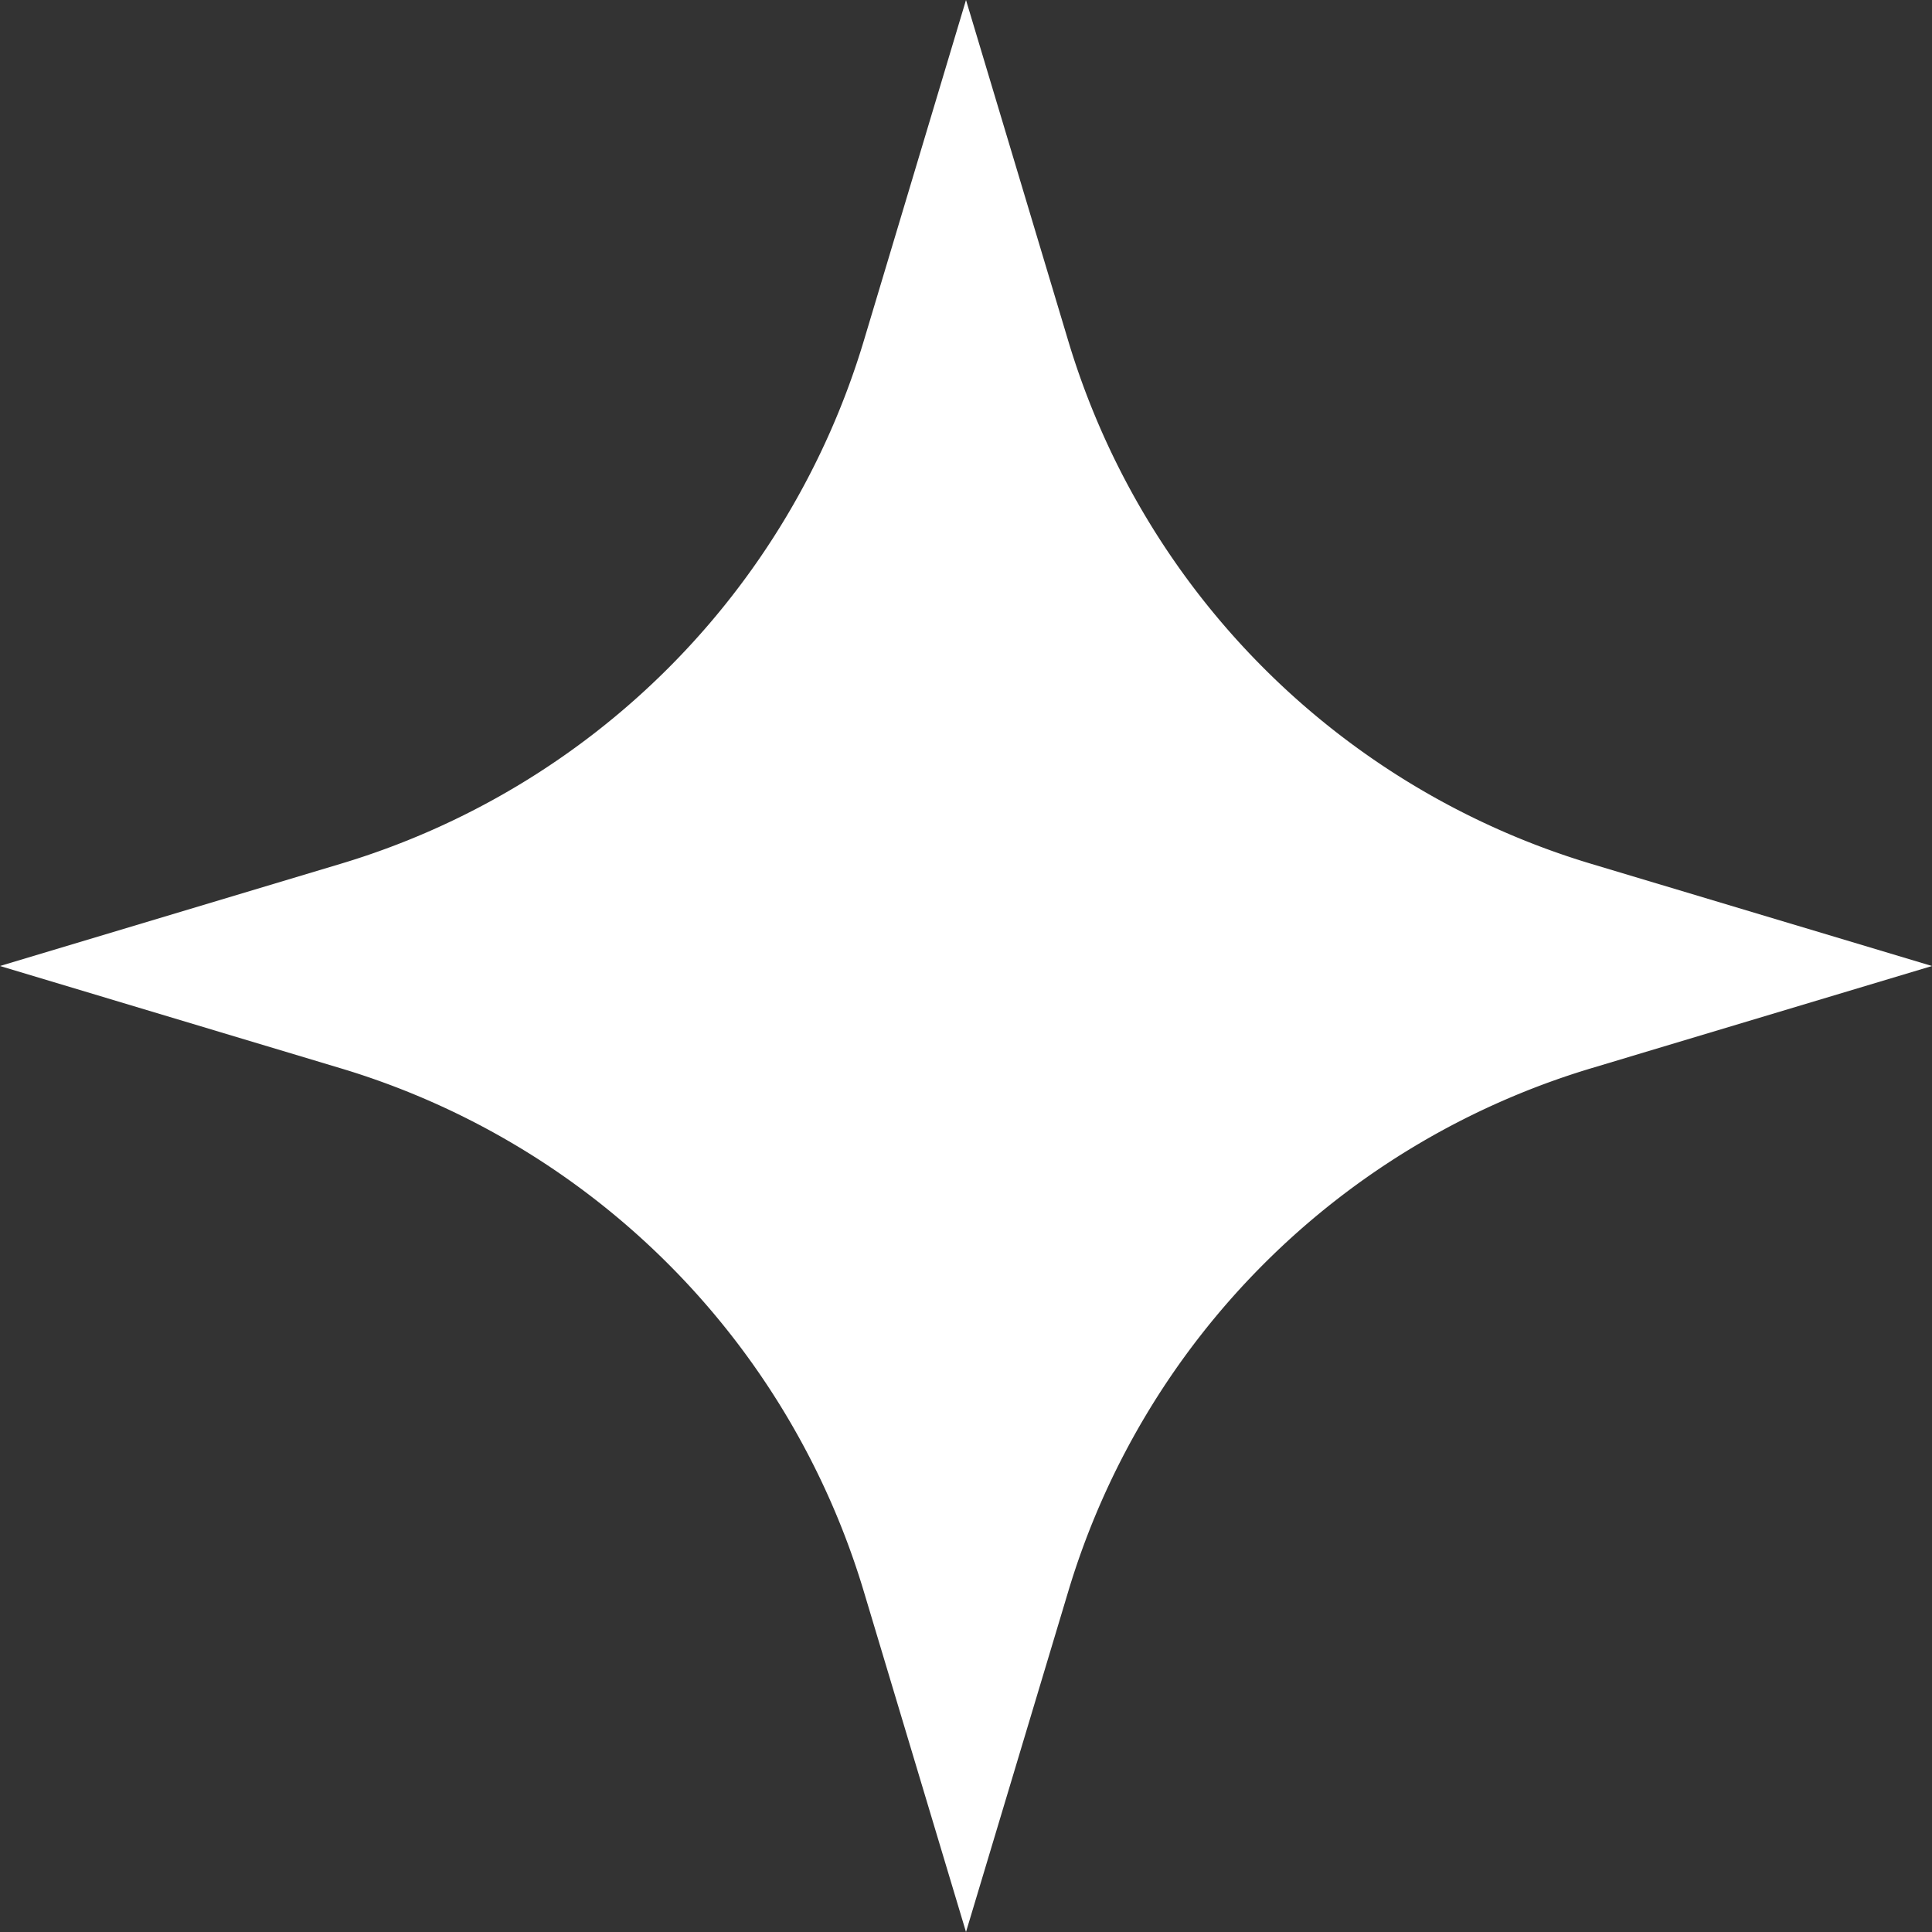 <?xml version="1.0" encoding="UTF-8" standalone="no"?><svg xmlns="http://www.w3.org/2000/svg" xmlns:xlink="http://www.w3.org/1999/xlink" fill="#ffffff" height="26" preserveAspectRatio="xMidYMid meet" version="1" viewBox="16.0 16.0 26.0 26.0" width="26" zoomAndPan="magnify"><rect x="16.0" y="16.0" width="26.0" height="26.0" fill="#333333" stroke="none"/><g data-name="Layer 3" id="change1_1"><path d="M16,29l4.583-1.375a10.5,10.5,0,0,0,7.043-7.043L29,16l1.375,4.584a10.5,10.5,0,0,0,7.042,7.042L42,29l-4.582,1.375a10.5,10.5,0,0,0-7.042,7.042L29,42l-1.375-4.582a10.5,10.5,0,0,0-7.042-7.042Z" fill="inherit"/></g></svg>